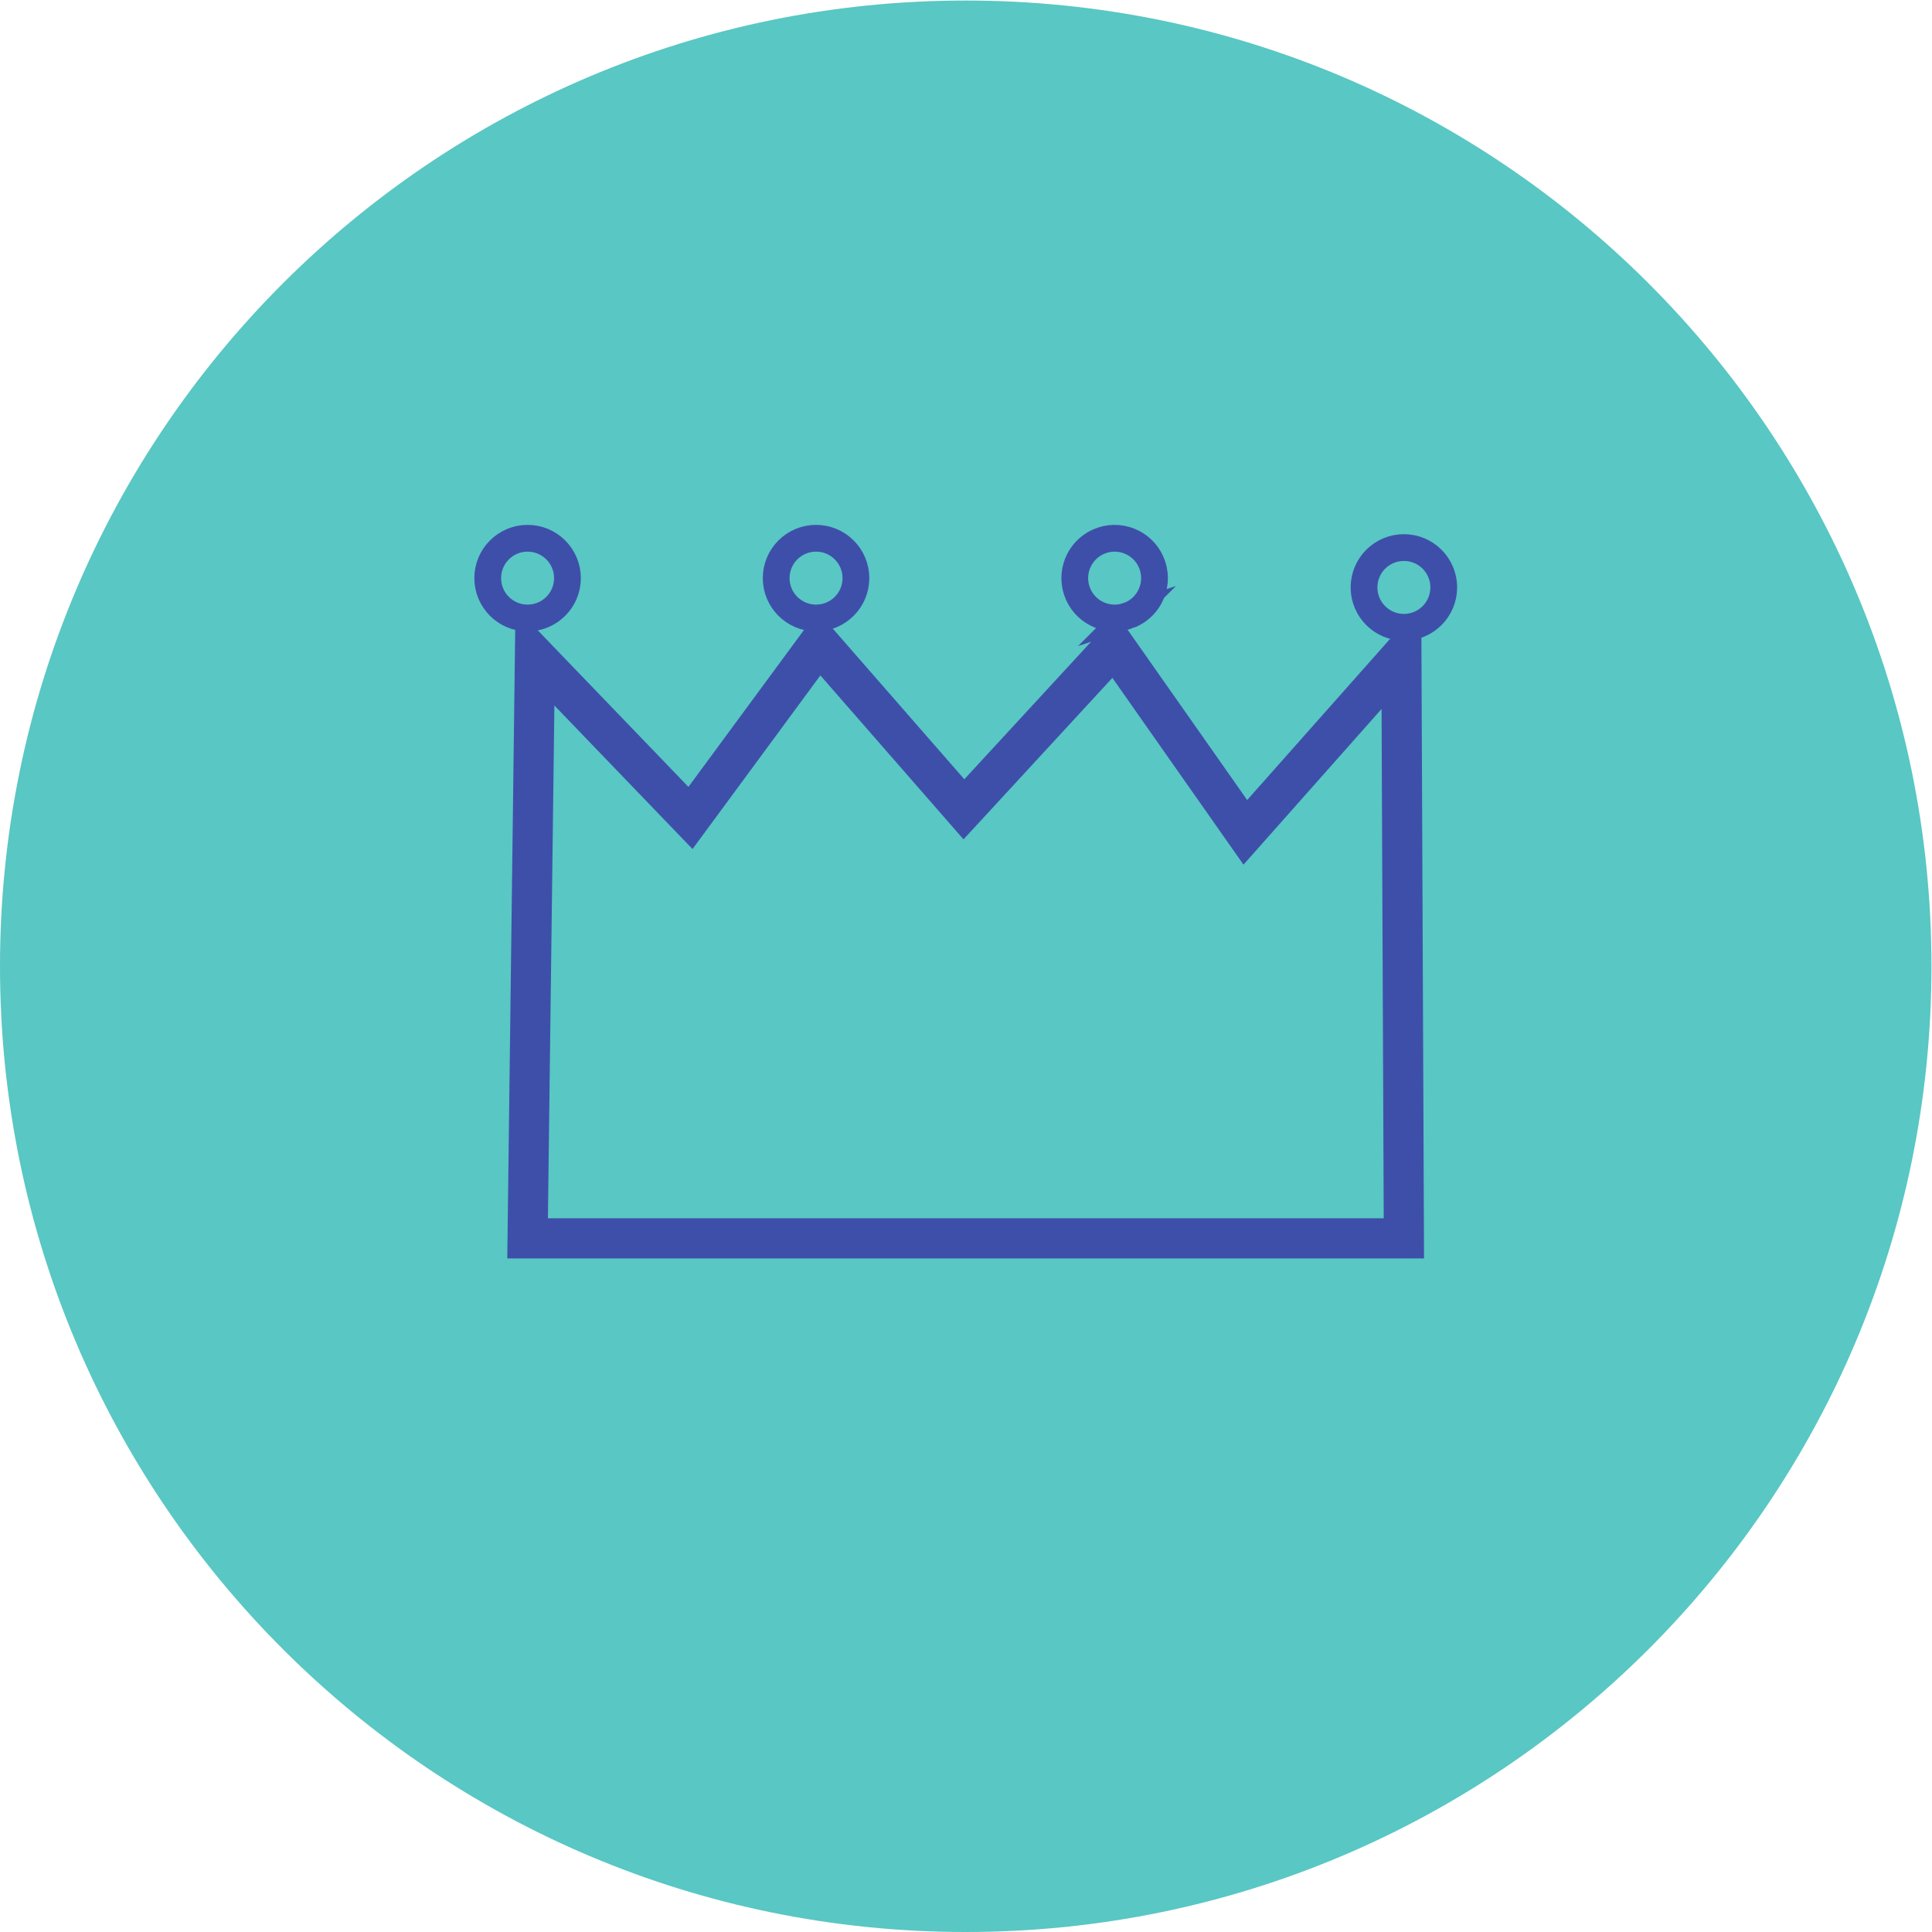 <?xml version="1.0" encoding="UTF-8" standalone="no"?>
<!-- Created with Inkscape (http://www.inkscape.org/) -->

<svg
   version="1.1"
   id="svg2"
   width="192.493"
   height="192.493"
   viewBox="0 0 192.493 192.493"
   sodipodi:docname="style icon blå.eps"
   xmlns:inkscape="http://www.inkscape.org/namespaces/inkscape"
   xmlns:sodipodi="http://sodipodi.sourceforge.net/DTD/sodipodi-0.dtd"
   xmlns="http://www.w3.org/2000/svg"
   xmlns:svg="http://www.w3.org/2000/svg">
  <defs
     id="defs6" />
  <sodipodi:namedview
     id="namedview4"
     pagecolor="#ffffff"
     bordercolor="#000000"
     borderopacity="0.25"
     inkscape:showpageshadow="2"
     inkscape:pageopacity="0.0"
     inkscape:pagecheckerboard="0"
     inkscape:deskcolor="#d1d1d1" />
  <g
     id="g8"
     inkscape:groupmode="layer"
     inkscape:label="ink_ext_XXXXXX"
     transform="matrix(1.333,0,0,-1.333,0,192.493)">
    <g
       id="g10"
       transform="scale(0.1)">
      <path
         d="M 1443.66,721.828 C 1443.66,323.172 1120.49,0 721.832,0 323.176,0 0,323.172 0,721.828 c 0,398.652 323.176,721.832 721.832,721.832 398.658,0 721.828,-323.18 721.828,-721.832"
         style="fill:#59c7c3;fill-opacity:1;fill-rule:nonzero;stroke:none"
         id="path12" />
      <path
         d="m 394.34,518.465 c 1.832,145.008 3.664,290.015 5.496,435.019 38.754,-40.269 77.504,-80.543 116.254,-120.816 32.027,43.504 64.058,87.004 96.086,130.508 36.097,-41.344 72.195,-82.688 108.293,-124.031 37.515,40.699 75.027,81.394 112.543,122.093 32.597,-46.437 65.199,-92.875 97.797,-139.312 38.89,43.851 77.781,87.707 116.661,131.558 0.62,-145.004 1.24,-290.011 1.85,-435.019 H 394.34"
         style="fill:#59c7c3;fill-opacity:1;fill-rule:nonzero;stroke:none"
         id="path14" />
      <path
         d="m 394.34,518.465 c 1.832,145.008 3.664,290.015 5.496,435.019 38.754,-40.269 77.504,-80.543 116.254,-120.816 32.027,43.504 64.058,87.004 96.086,130.508 36.097,-41.344 72.195,-82.688 108.293,-124.031 37.515,40.699 75.027,81.394 112.543,122.093 32.597,-46.437 65.199,-92.875 97.797,-139.312 38.89,43.851 77.781,87.707 116.661,131.558 0.62,-145.004 1.24,-290.011 1.85,-435.019 z"
         style="fill:none;stroke:#3e4faa;stroke-width:30;stroke-linecap:butt;stroke-linejoin:miter;stroke-miterlimit:10;stroke-dasharray:none;stroke-opacity:1"
         id="path16" />
      <path
         d="m 424.137,1011.94 c 0,-16.456 -13.34,-29.799 -29.797,-29.799 -16.457,0 -29.797,13.343 -29.797,29.799 0,16.45 13.34,29.8 29.797,29.8 16.457,0 29.797,-13.35 29.797,-29.8"
         style="fill:#59c7c3;fill-opacity:1;fill-rule:nonzero;stroke:none"
         id="path18" />
      <path
         d="m 424.137,1011.94 c 0,-16.456 -13.34,-29.799 -29.797,-29.799 -16.457,0 -29.797,13.343 -29.797,29.799 0,16.45 13.34,29.8 29.797,29.8 16.457,0 29.797,-13.35 29.797,-29.8 z"
         style="fill:none;stroke:#3e4faa;stroke-width:20;stroke-linecap:butt;stroke-linejoin:miter;stroke-miterlimit:10;stroke-dasharray:none;stroke-opacity:1"
         id="path20" />
      <path
         d="m 639.746,1011.94 c 0,-16.456 -13.34,-29.799 -29.797,-29.799 -16.457,0 -29.797,13.343 -29.797,29.799 0,16.45 13.34,29.8 29.797,29.8 16.457,0 29.797,-13.35 29.797,-29.8"
         style="fill:#59c7c3;fill-opacity:1;fill-rule:nonzero;stroke:none"
         id="path22" />
      <path
         d="m 639.746,1011.94 c 0,-16.456 -13.34,-29.799 -29.797,-29.799 -16.457,0 -29.797,13.343 -29.797,29.799 0,16.45 13.34,29.8 29.797,29.8 16.457,0 29.797,-13.35 29.797,-29.8 z"
         style="fill:none;stroke:#3e4faa;stroke-width:20;stroke-linecap:butt;stroke-linejoin:miter;stroke-miterlimit:10;stroke-dasharray:none;stroke-opacity:1"
         id="path24" />
      <path
         d="m 842.355,983.605 c -15.648,-5.093 -32.464,3.458 -37.558,19.105 -5.098,15.65 3.457,32.47 19.105,37.56 15.649,5.1 32.461,-3.45 37.559,-19.1 5.098,-15.65 -3.457,-32.467 -19.106,-37.565"
         style="fill:#59c7c3;fill-opacity:1;fill-rule:nonzero;stroke:none"
         id="path26" />
      <path
         d="m 842.355,983.605 c -15.648,-5.093 -32.464,3.458 -37.558,19.105 -5.098,15.65 3.457,32.47 19.105,37.56 15.649,5.1 32.461,-3.45 37.559,-19.1 5.098,-15.65 -3.457,-32.467 -19.106,-37.565 z"
         style="fill:none;stroke:#3e4faa;stroke-width:20;stroke-linecap:butt;stroke-linejoin:miter;stroke-miterlimit:10;stroke-dasharray:none;stroke-opacity:1"
         id="path28" />
      <path
         d="m 1079.12,1004.99 c 0,-16.459 -13.34,-29.802 -29.8,-29.802 -16.45,0 -29.79,13.343 -29.79,29.802 0,16.46 13.34,29.8 29.79,29.8 16.46,0 29.8,-13.34 29.8,-29.8"
         style="fill:#59c7c3;fill-opacity:1;fill-rule:nonzero;stroke:none"
         id="path30" />
      <path
         d="m 1079.12,1004.99 c 0,-16.459 -13.34,-29.802 -29.8,-29.802 -16.45,0 -29.79,13.343 -29.79,29.802 0,16.46 13.34,29.8 29.79,29.8 16.46,0 29.8,-13.34 29.8,-29.8 z"
         style="fill:none;stroke:#3e4faa;stroke-width:20;stroke-linecap:butt;stroke-linejoin:miter;stroke-miterlimit:10;stroke-dasharray:none;stroke-opacity:1"
         id="path32" />
    </g>
  </g>
</svg>

